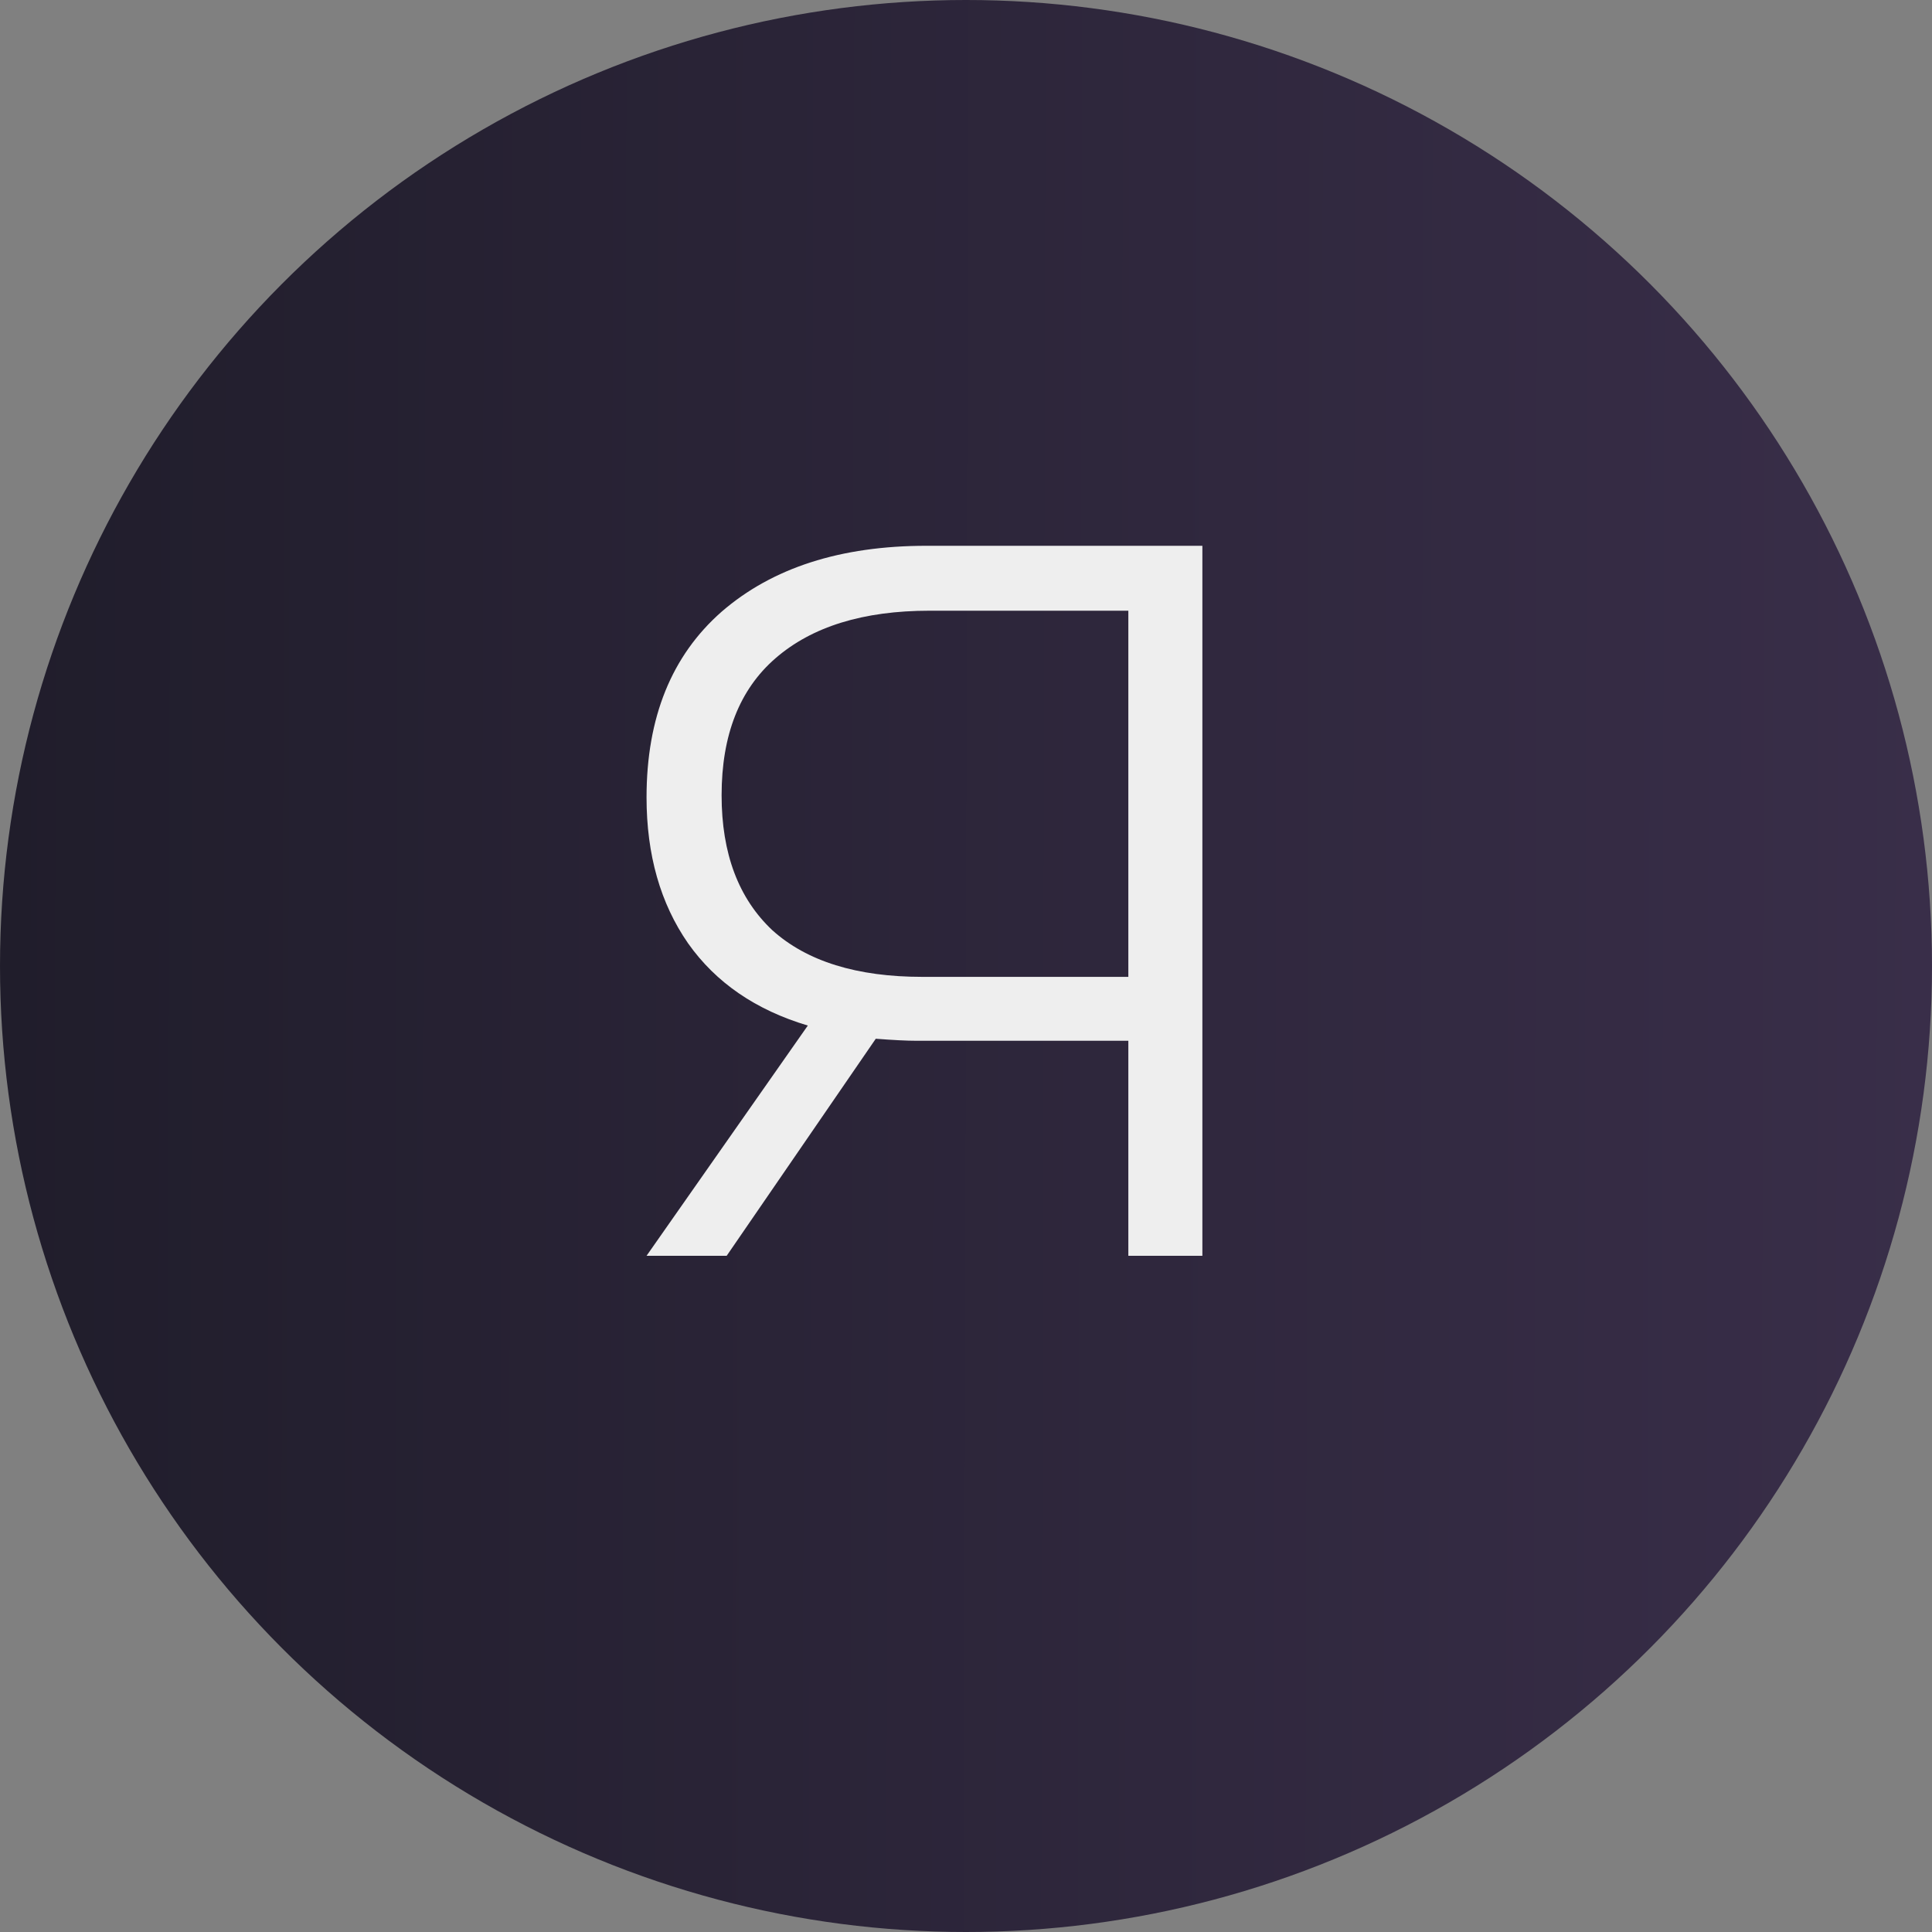 <?xml version="1.0" encoding="UTF-8"?> <svg xmlns="http://www.w3.org/2000/svg" width="40" height="40" viewBox="0 0 40 40" fill="none"><rect x="0" y="0" width="40" height="40" fill="#808080" stroke="none"/><g clip-path="url(#clip0_181_183)"><circle cx="20" cy="20" r="20" fill="url(#paint0_linear_181_183)"></circle><path d="M24.894 11.3V26H23.361V21.548H18.972C18.776 21.548 18.496 21.534 18.132 21.506L15.045 26H13.386L16.725 21.233C15.647 20.911 14.821 20.344 14.247 19.532C13.673 18.706 13.386 17.698 13.386 16.508C13.386 14.856 13.904 13.575 14.94 12.665C15.99 11.755 17.404 11.3 19.182 11.3H24.894ZM14.94 16.466C14.94 17.67 15.29 18.601 15.99 19.259C16.704 19.903 17.74 20.225 19.098 20.225H23.361V12.644H19.245C17.873 12.644 16.809 12.973 16.053 13.631C15.311 14.275 14.94 15.22 14.94 16.466Z" fill="#EEEEEE"></path></g><defs><linearGradient id="paint0_linear_181_183" x1="0" y1="0" x2="40.092" y2="0.093" gradientUnits="userSpaceOnUse"><stop stop-color="#201D2B"></stop><stop offset="1" stop-color="#392E49"></stop></linearGradient><clipPath id="clip0_181_183"><rect width="40" height="40" fill="white"></rect></clipPath></defs></svg> 